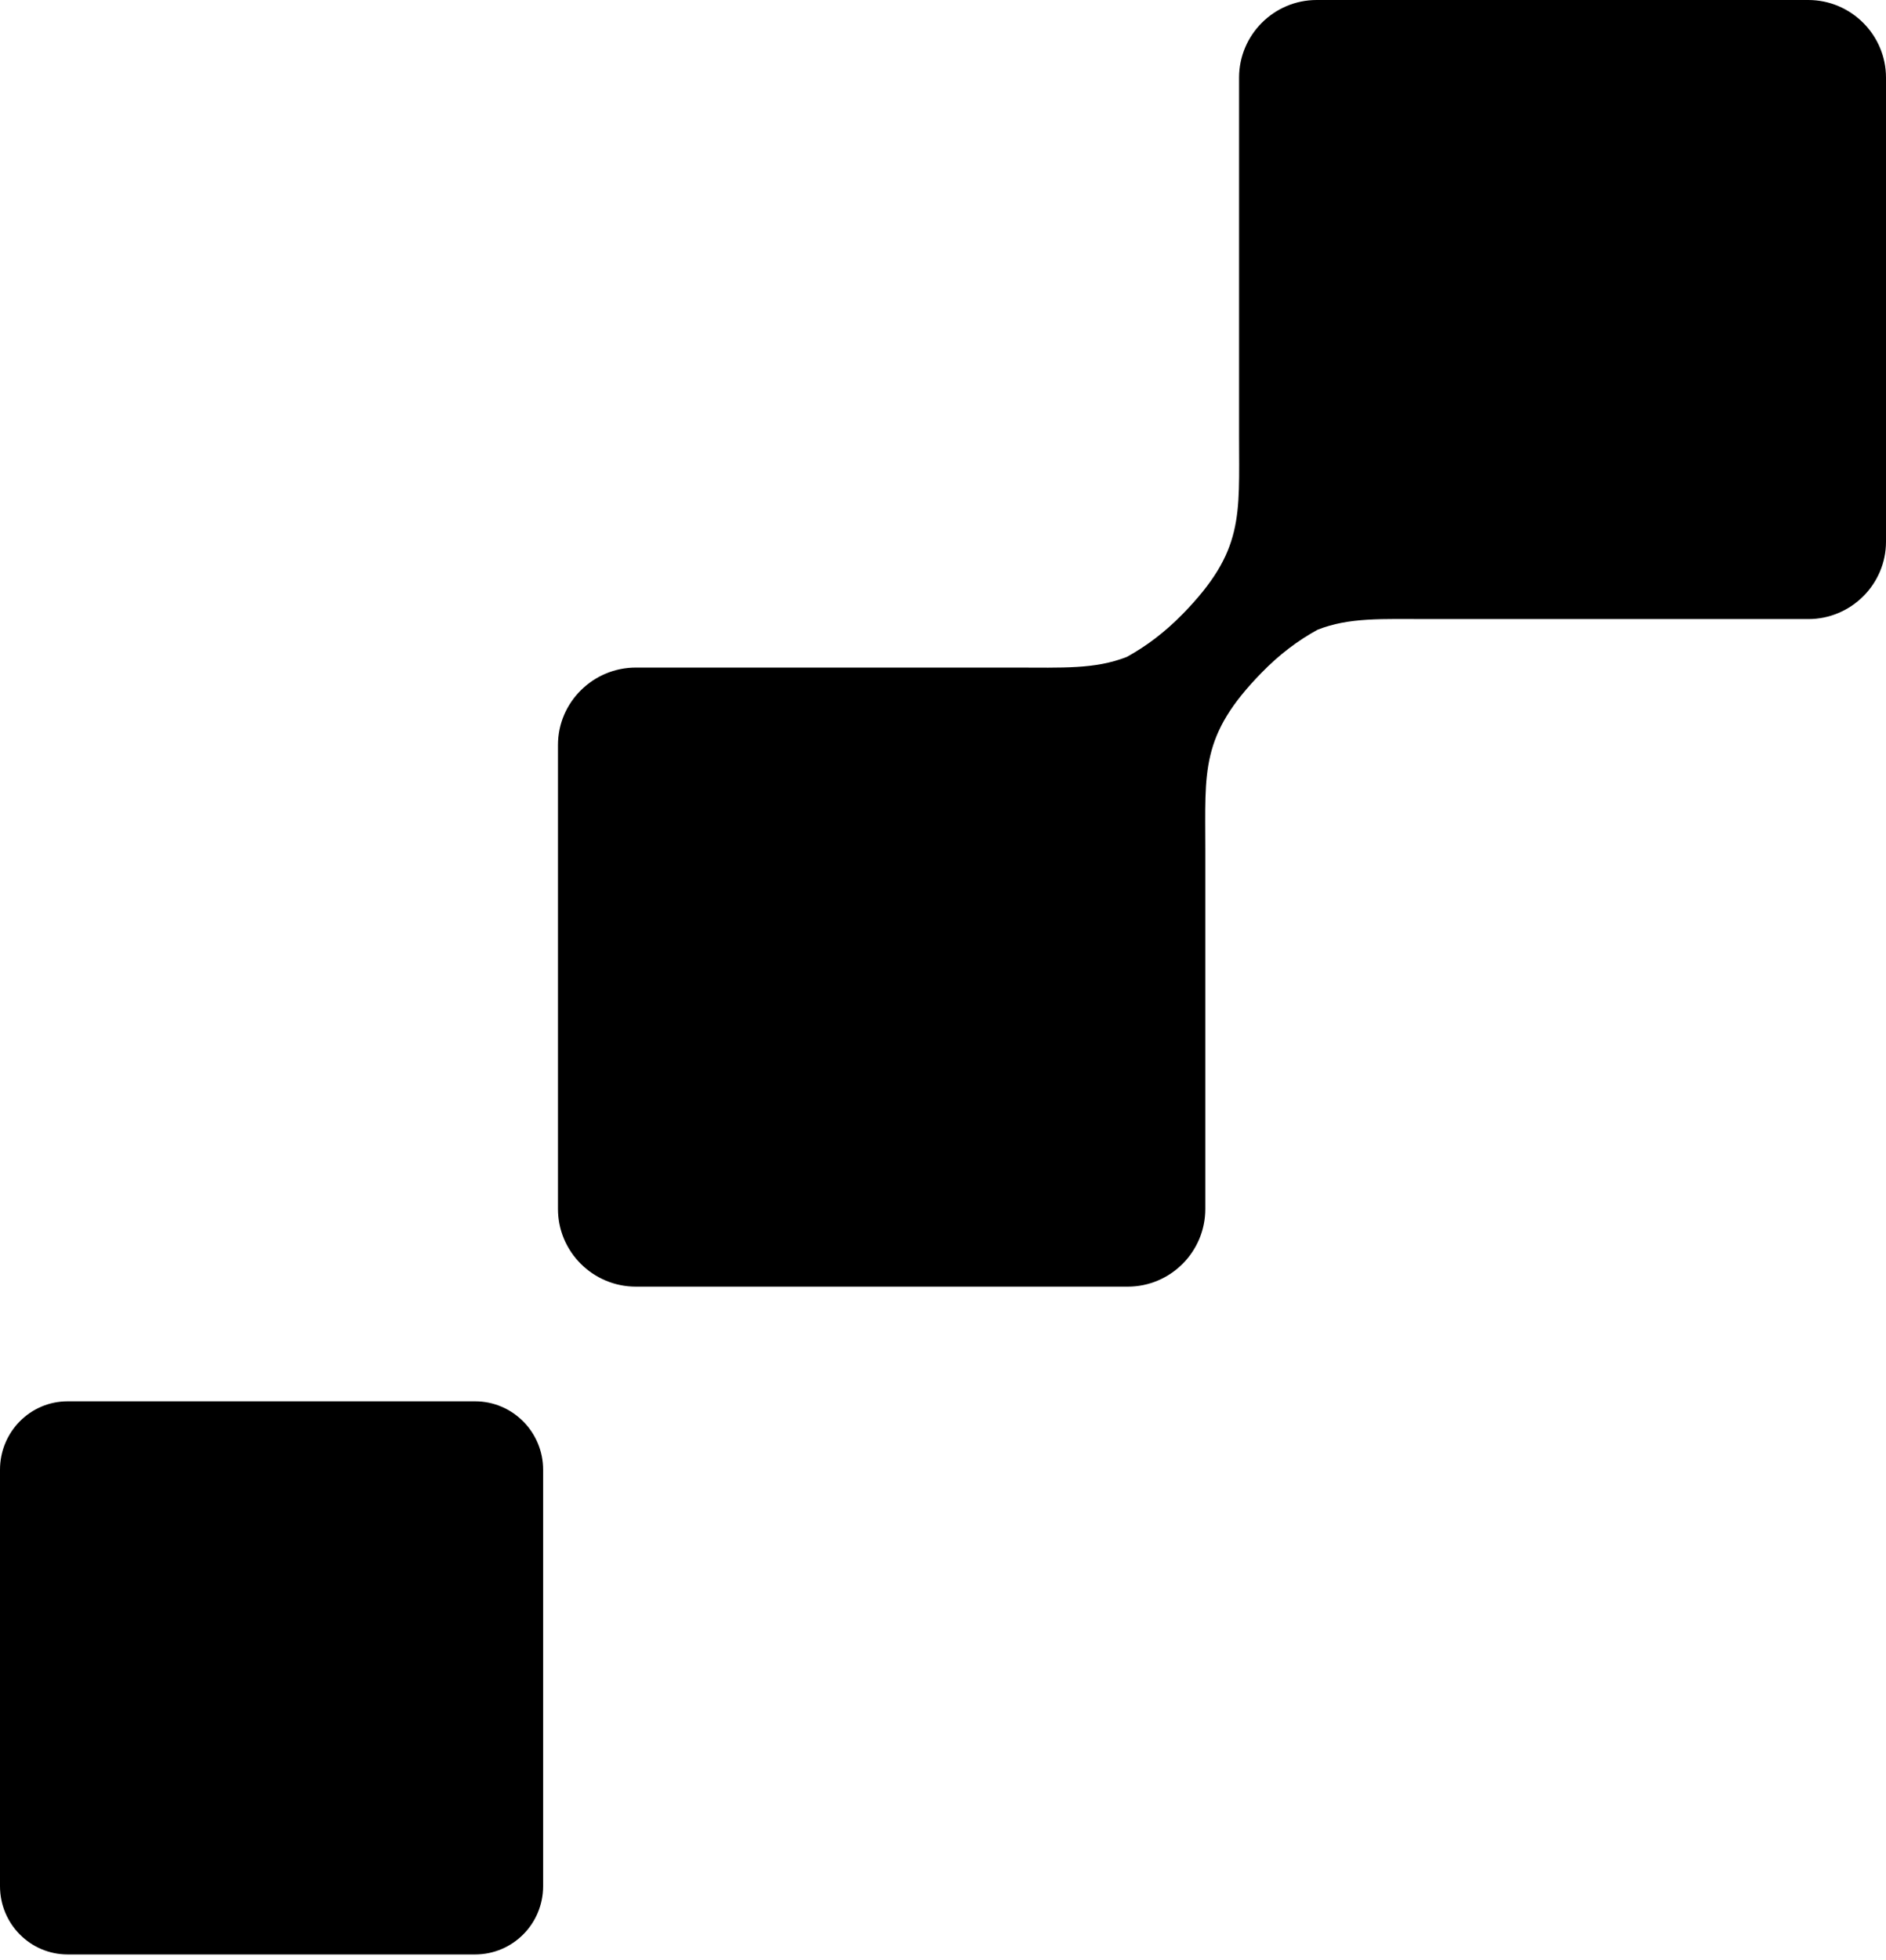 <svg width="180" height="187" viewBox="0 0 180 187" fill="none" xmlns="http://www.w3.org/2000/svg">
<path d="M118.257 7.406V41.642C118.257 49.236 118.742 52.57 112.881 58.572C111.2 60.289 109.421 61.642 107.541 62.67C104.505 63.861 101.455 63.685 96.826 63.685H88.562H79.402H60.684C56.601 63.685 53.253 67.006 53.253 71.066V115.34C53.253 119.413 56.589 122.746 60.684 122.746H73.49H94.511H107.629C111.711 122.746 115.034 119.425 115.034 115.34V81.104C115.034 73.51 114.536 70.176 120.41 64.174C122.078 62.457 123.87 61.103 125.749 60.076C128.786 58.886 131.835 59.061 136.465 59.061H144.729H153.877H172.582C176.665 59.061 180 55.74 180 51.68V7.406C180 3.333 176.665 0 172.582 0H159.776H138.768H125.662C121.58 0 118.257 3.333 118.257 7.406Z" fill="black"/>
<path d="M6.459 133.685H45.34C48.924 133.685 51.836 136.617 51.836 140.214V179.939C51.836 183.535 48.936 186.455 45.34 186.455H6.459C2.887 186.455 0 183.535 0 179.939V140.214C0 136.617 2.875 133.685 6.459 133.685Z" fill="black"/>
</svg>
